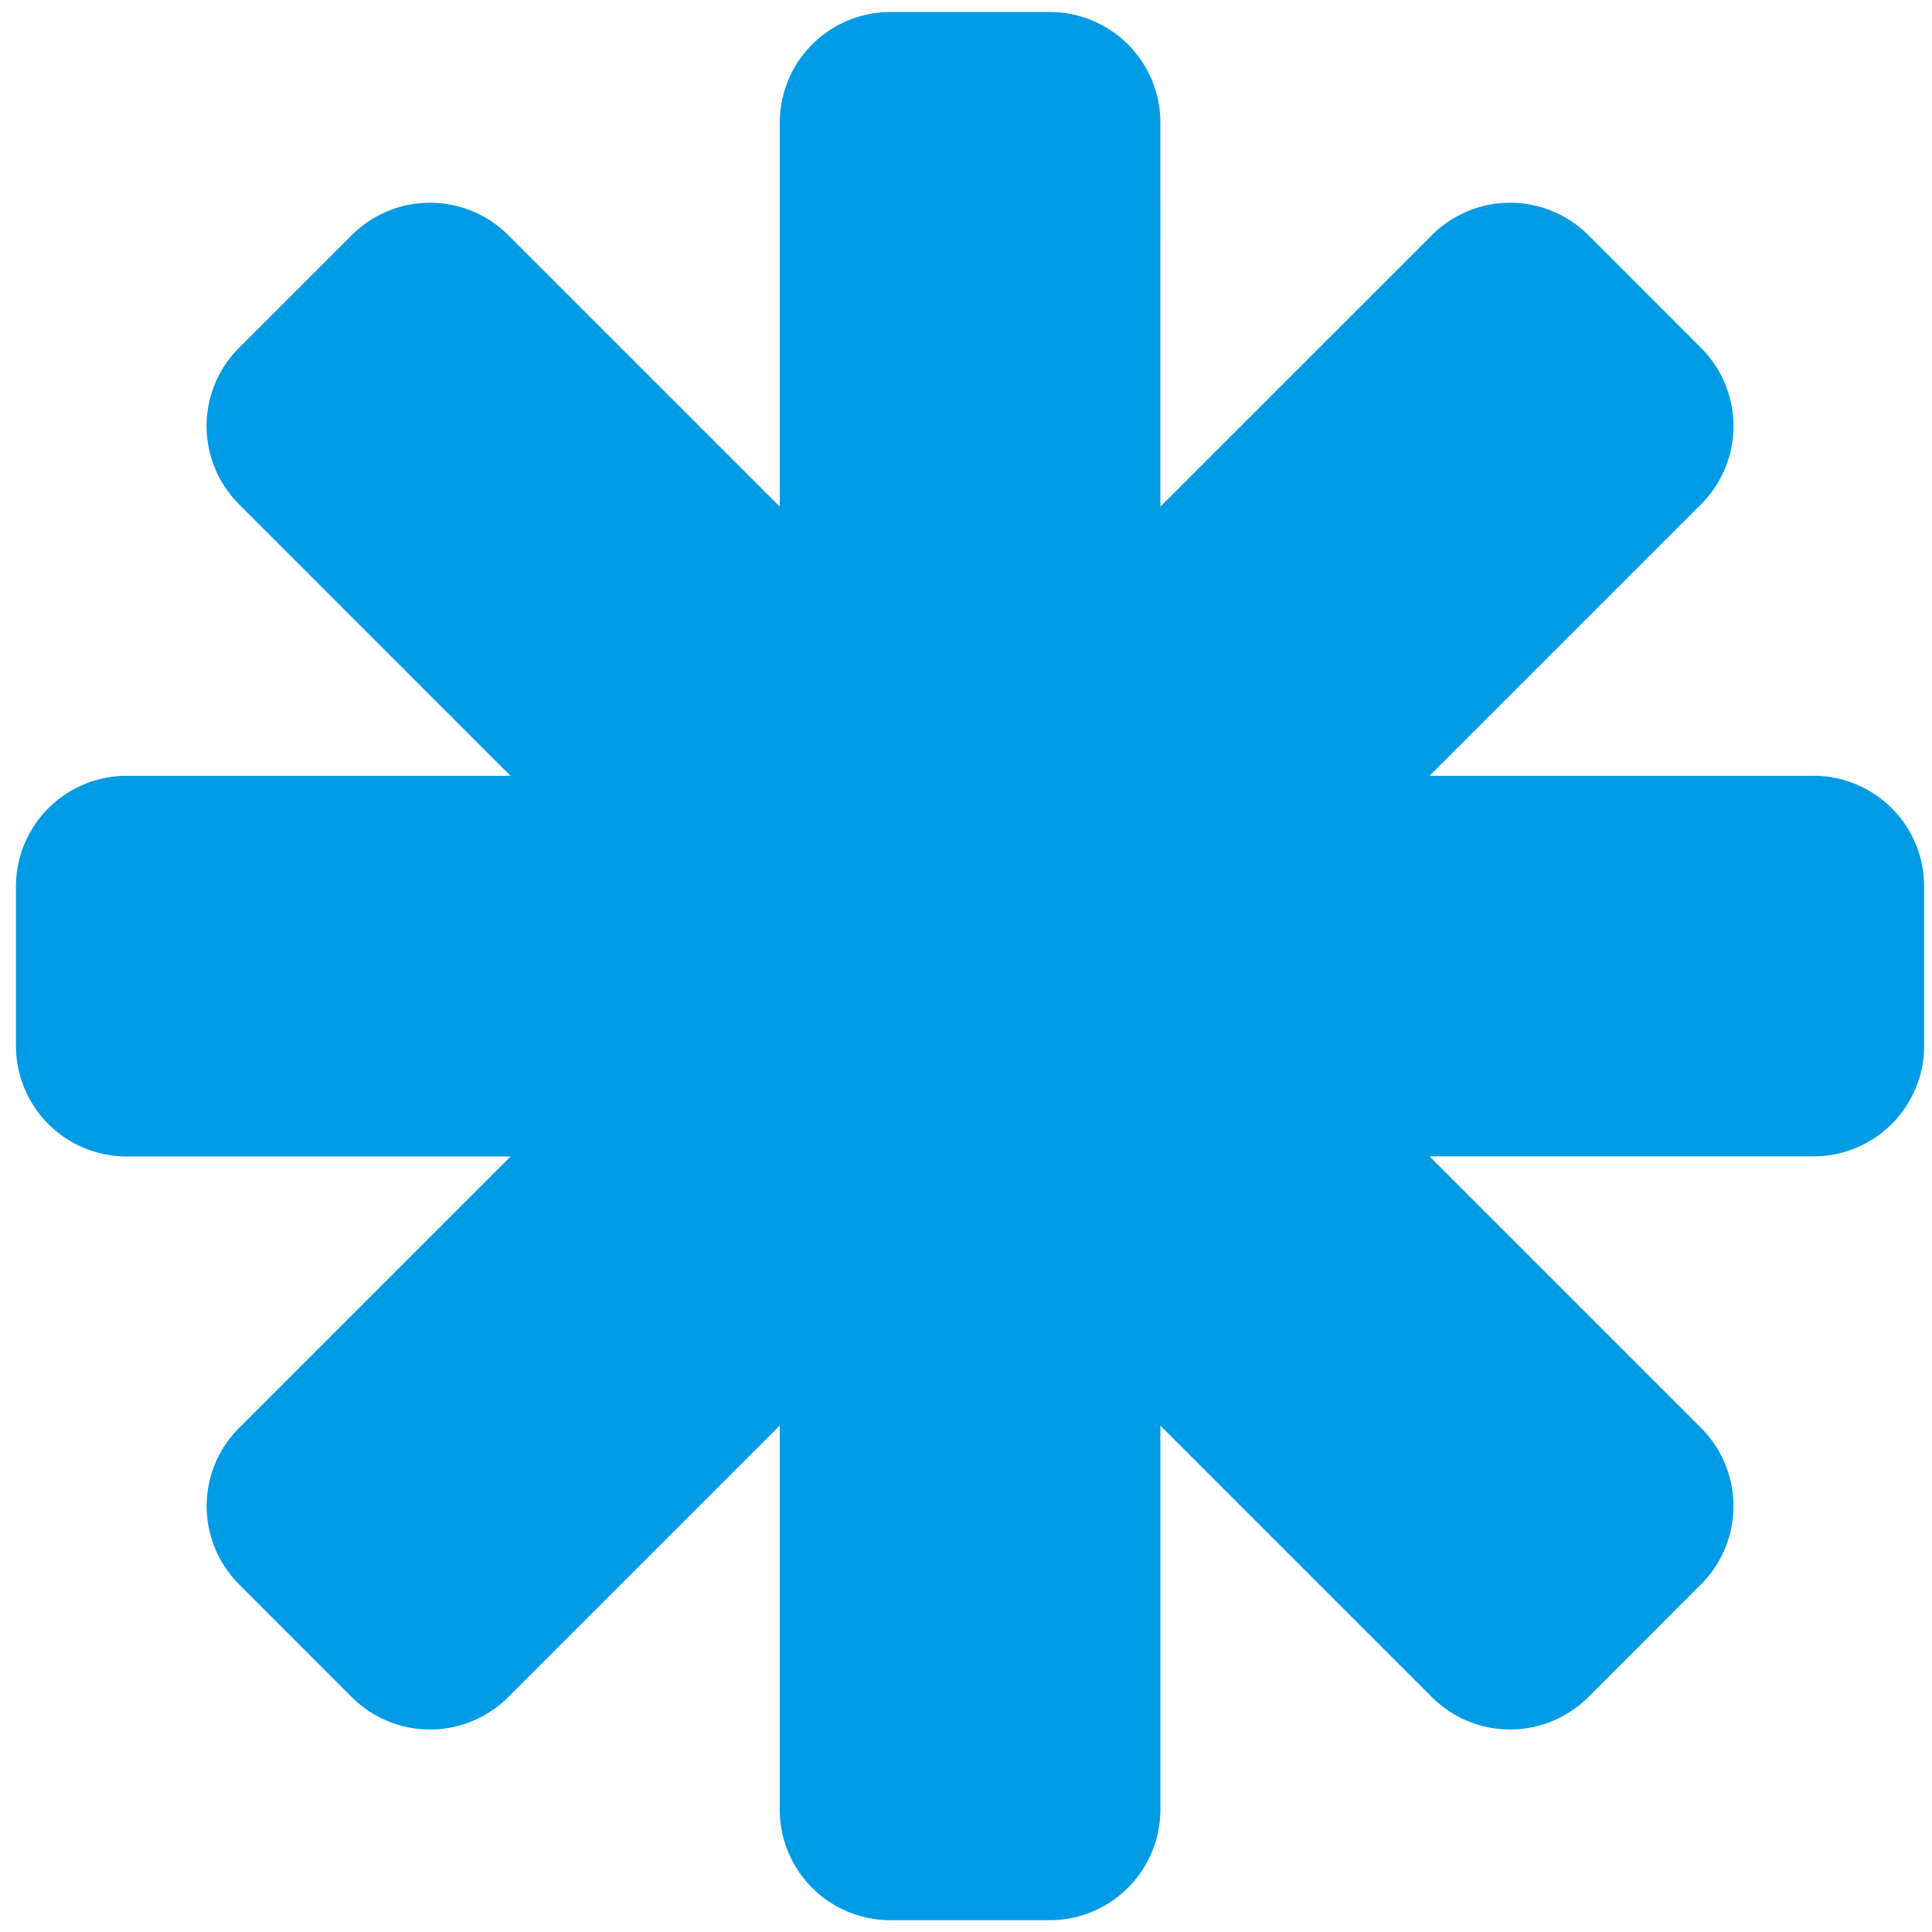<svg width="46" height="46" fill="none" xmlns="http://www.w3.org/2000/svg"><path d="M43.181 18.472h-9.145l6.466-6.466a2.632 2.632 0 000-3.722l-2.686-2.687a2.635 2.635 0 00-3.722 0l-6.466 6.465V2.918A2.635 2.635 0 0024.996.286h-3.8a2.635 2.635 0 00-2.63 2.632v9.145l-6.467-6.466a2.635 2.635 0 00-3.722 0L5.69 8.283a2.631 2.631 0 000 3.722l6.466 6.467H3.011A2.635 2.635 0 00.38 21.103v3.8a2.635 2.635 0 002.631 2.632h9.145L5.691 34a2.632 2.632 0 000 3.721l2.686 2.687a2.632 2.632 0 003.722 0l6.466-6.466v9.145a2.635 2.635 0 002.632 2.632h3.799a2.635 2.635 0 002.632-2.632v-9.145l6.466 6.466a2.633 2.633 0 003.722 0l2.686-2.687a2.633 2.633 0 000-3.722l-6.466-6.466h9.145a2.635 2.635 0 002.632-2.631v-3.8a2.635 2.635 0 00-2.632-2.631z" fill="#009BE5"/></svg>